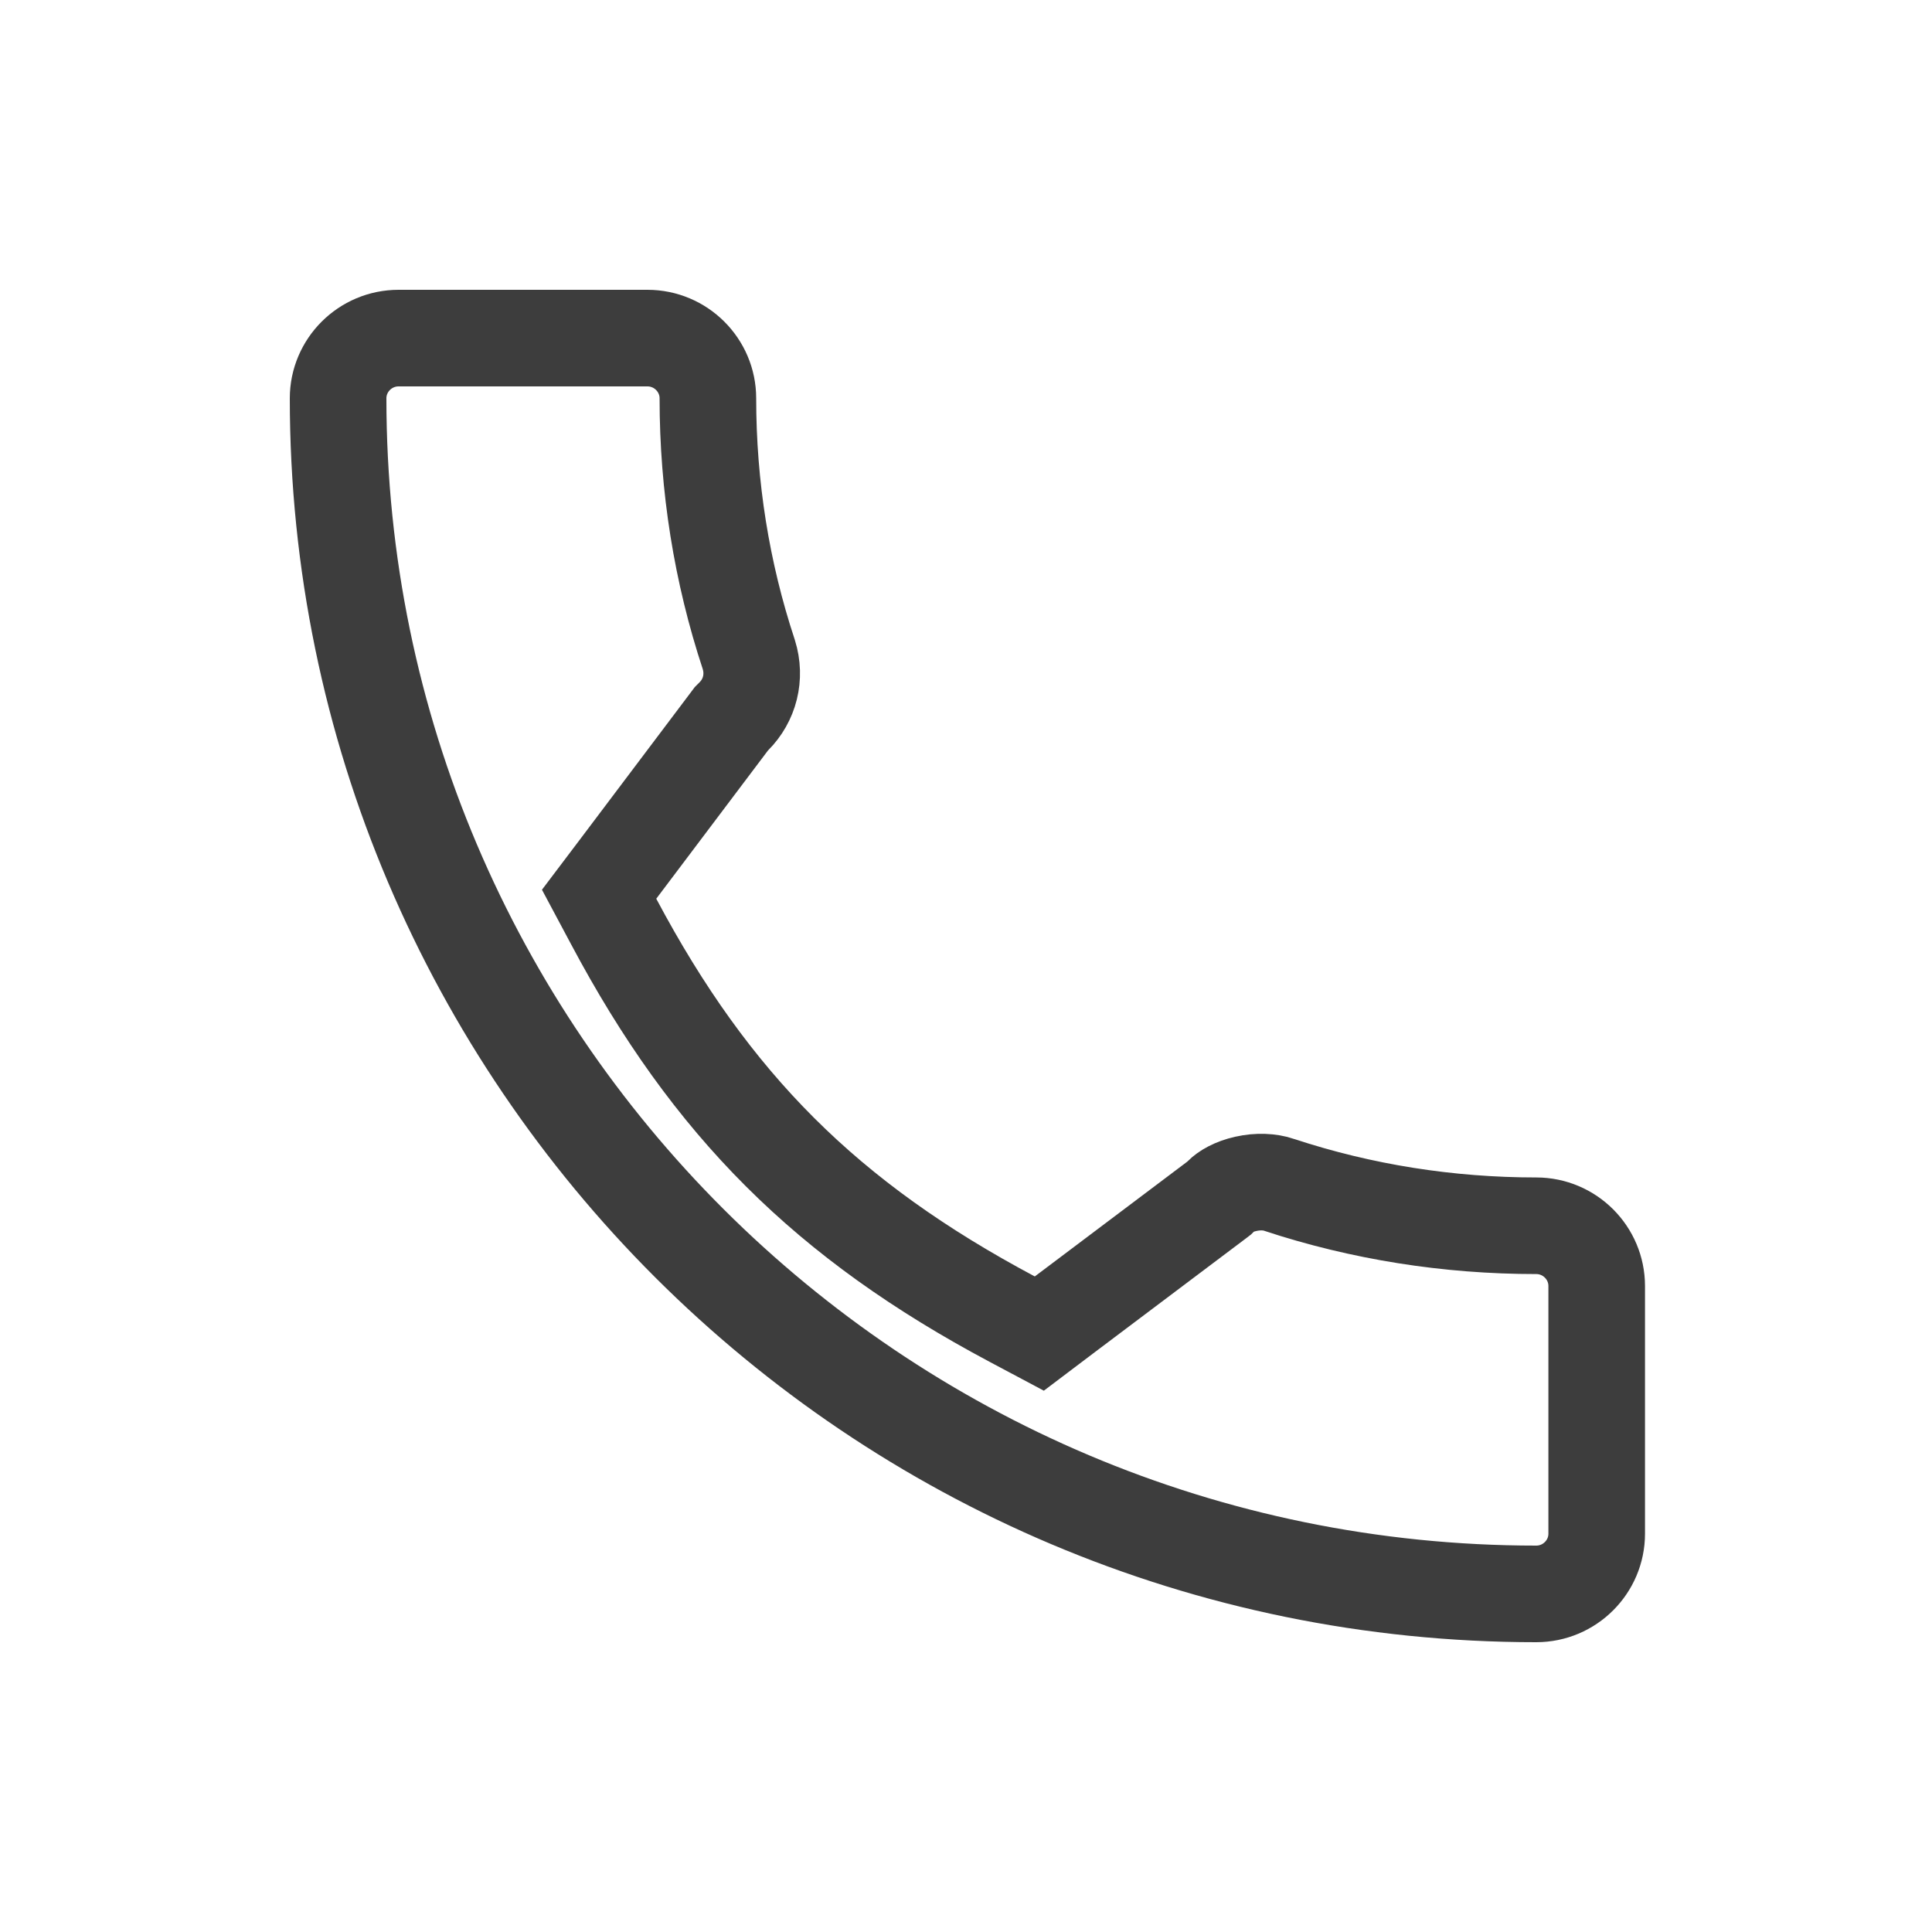 <svg width="20" height="20" viewBox="0 0 20 20" fill="none" xmlns="http://www.w3.org/2000/svg">
<path d="M13.241 12.265L13.241 12.265L13.245 12.267C14.096 12.547 14.992 12.689 15.903 12.689C16.249 12.689 16.529 12.97 16.529 13.313C16.529 13.313 16.529 13.313 16.529 13.313V15.877C16.529 16.219 16.249 16.5 15.903 16.5C9.064 16.5 3.5 10.947 3.5 4.123C3.5 3.781 3.78 3.5 4.126 3.5H6.702C7.048 3.5 7.328 3.781 7.328 4.123V4.123C7.328 5.032 7.47 5.925 7.752 6.777C7.824 7.009 7.762 7.25 7.596 7.416L7.571 7.441L7.55 7.469L6.394 9.003L6.202 9.257L6.352 9.538C7.362 11.439 8.561 12.635 10.477 13.655L10.759 13.805L11.013 13.613L12.591 12.425L12.621 12.402L12.648 12.375C12.685 12.337 12.77 12.283 12.898 12.255C13.022 12.227 13.145 12.233 13.241 12.265Z" stroke="#3D3D3D"/>
</svg>
